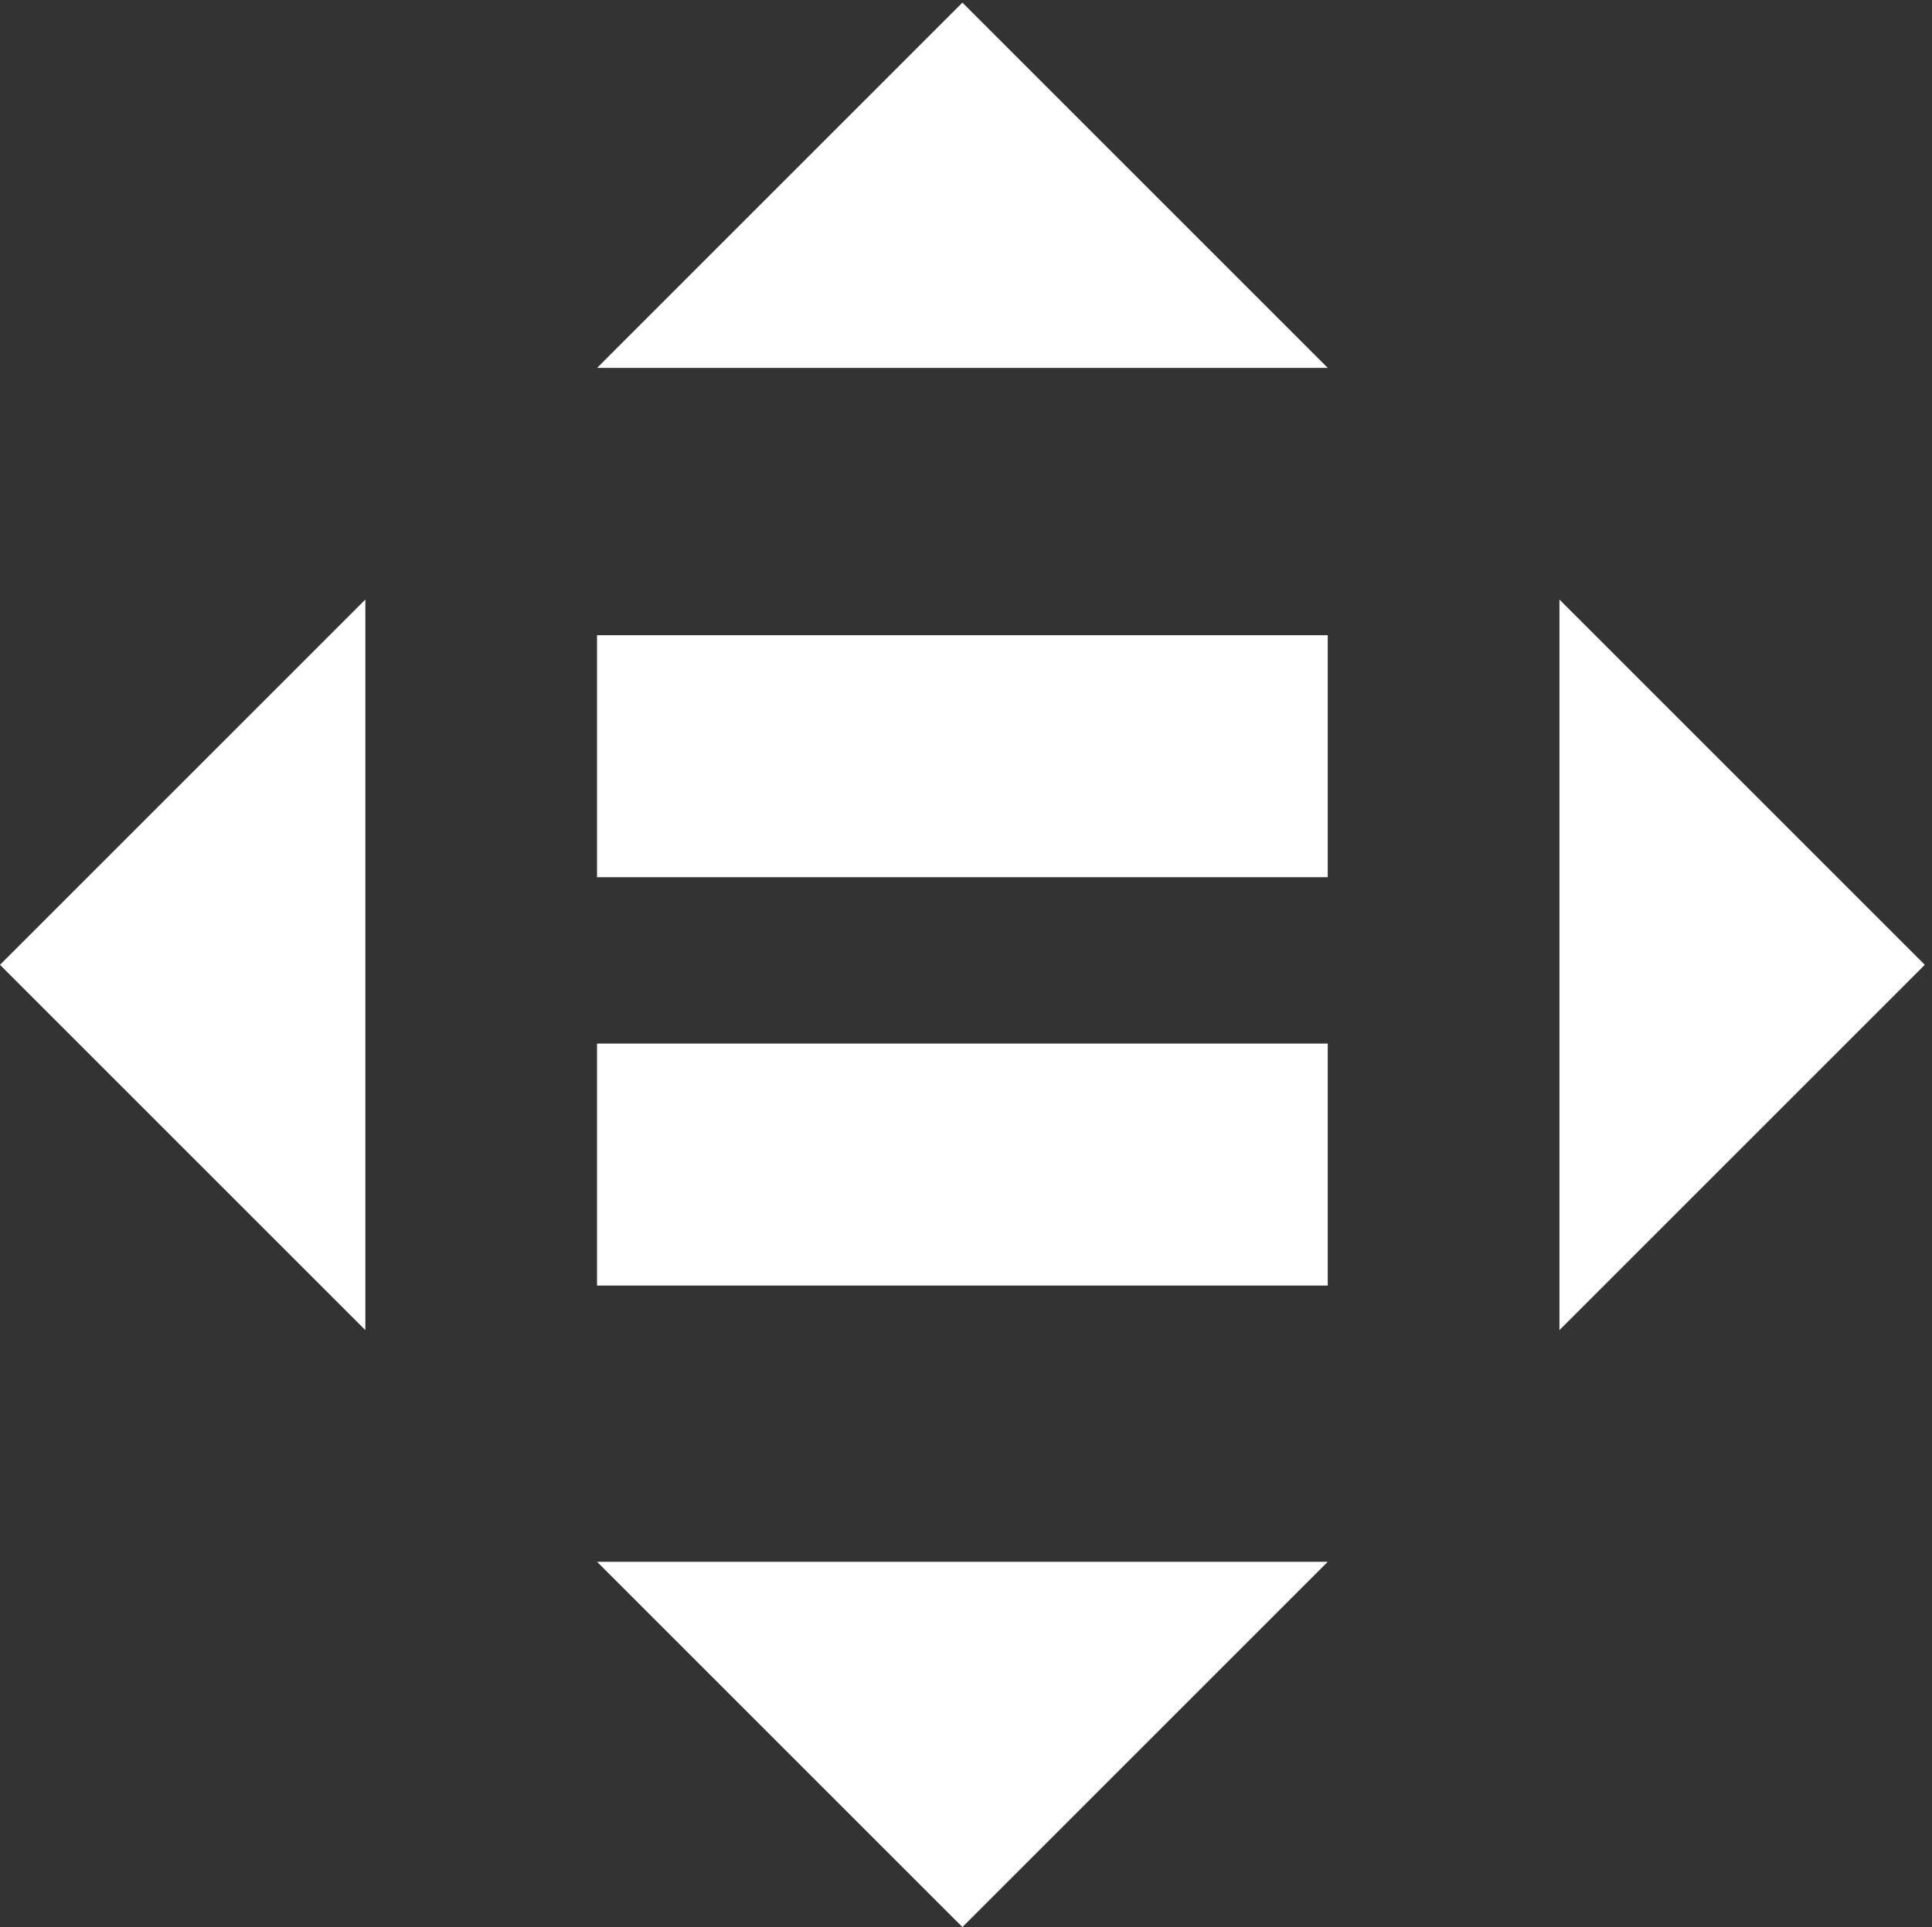 <svg xmlns="http://www.w3.org/2000/svg" width="77.305" height="77.121" viewBox="0 0 77.305 77.121">
  <rect x="0" y="0" width="77.305" height="77.121" fill="#333333" stroke="none"/>
  <g id="Reducción_de_las_desigualdades" data-name="Reducción de las desigualdades" transform="translate(-0.121 -0.125)">
    <rect id="Rectángulo_1632" data-name="Rectángulo 1632" width="77" height="77" transform="translate(0.427 0.125)" fill="#fff" opacity="0"/>
    <g id="Grupo_5830" data-name="Grupo 5830" transform="translate(0.121 0.23)">
      <rect id="Rectángulo_1626" data-name="Rectángulo 1626" width="29.238" height="9.685" transform="translate(23.889 41.659)" fill="#fff"/>
      <rect id="Rectángulo_1627" data-name="Rectángulo 1627" width="29.238" height="9.685" transform="translate(23.889 25.316)" fill="#fff"/>
      <path id="Trazado_5087" data-name="Trazado 5087" d="M4867,683v29.238l14.619-14.619Z" transform="translate(-4804.602 -659.111)" fill="#fff"/>
      <path id="Trazado_5088" data-name="Trazado 5088" d="M4759,630.619h29.238L4773.619,616Z" transform="translate(-4735.11 -616)" fill="#fff"/>
      <path id="Trazado_5089" data-name="Trazado 5089" d="M4773.619,805.619,4788.238,791H4759Z" transform="translate(-4735.11 -728.602)" fill="#fff"/>
      <path id="Trazado_5090" data-name="Trazado 5090" d="M4706.619,712.238V683L4692,697.619Z" transform="translate(-4692 -659.111)" fill="#fff"/>
    </g>
  </g>
</svg>
